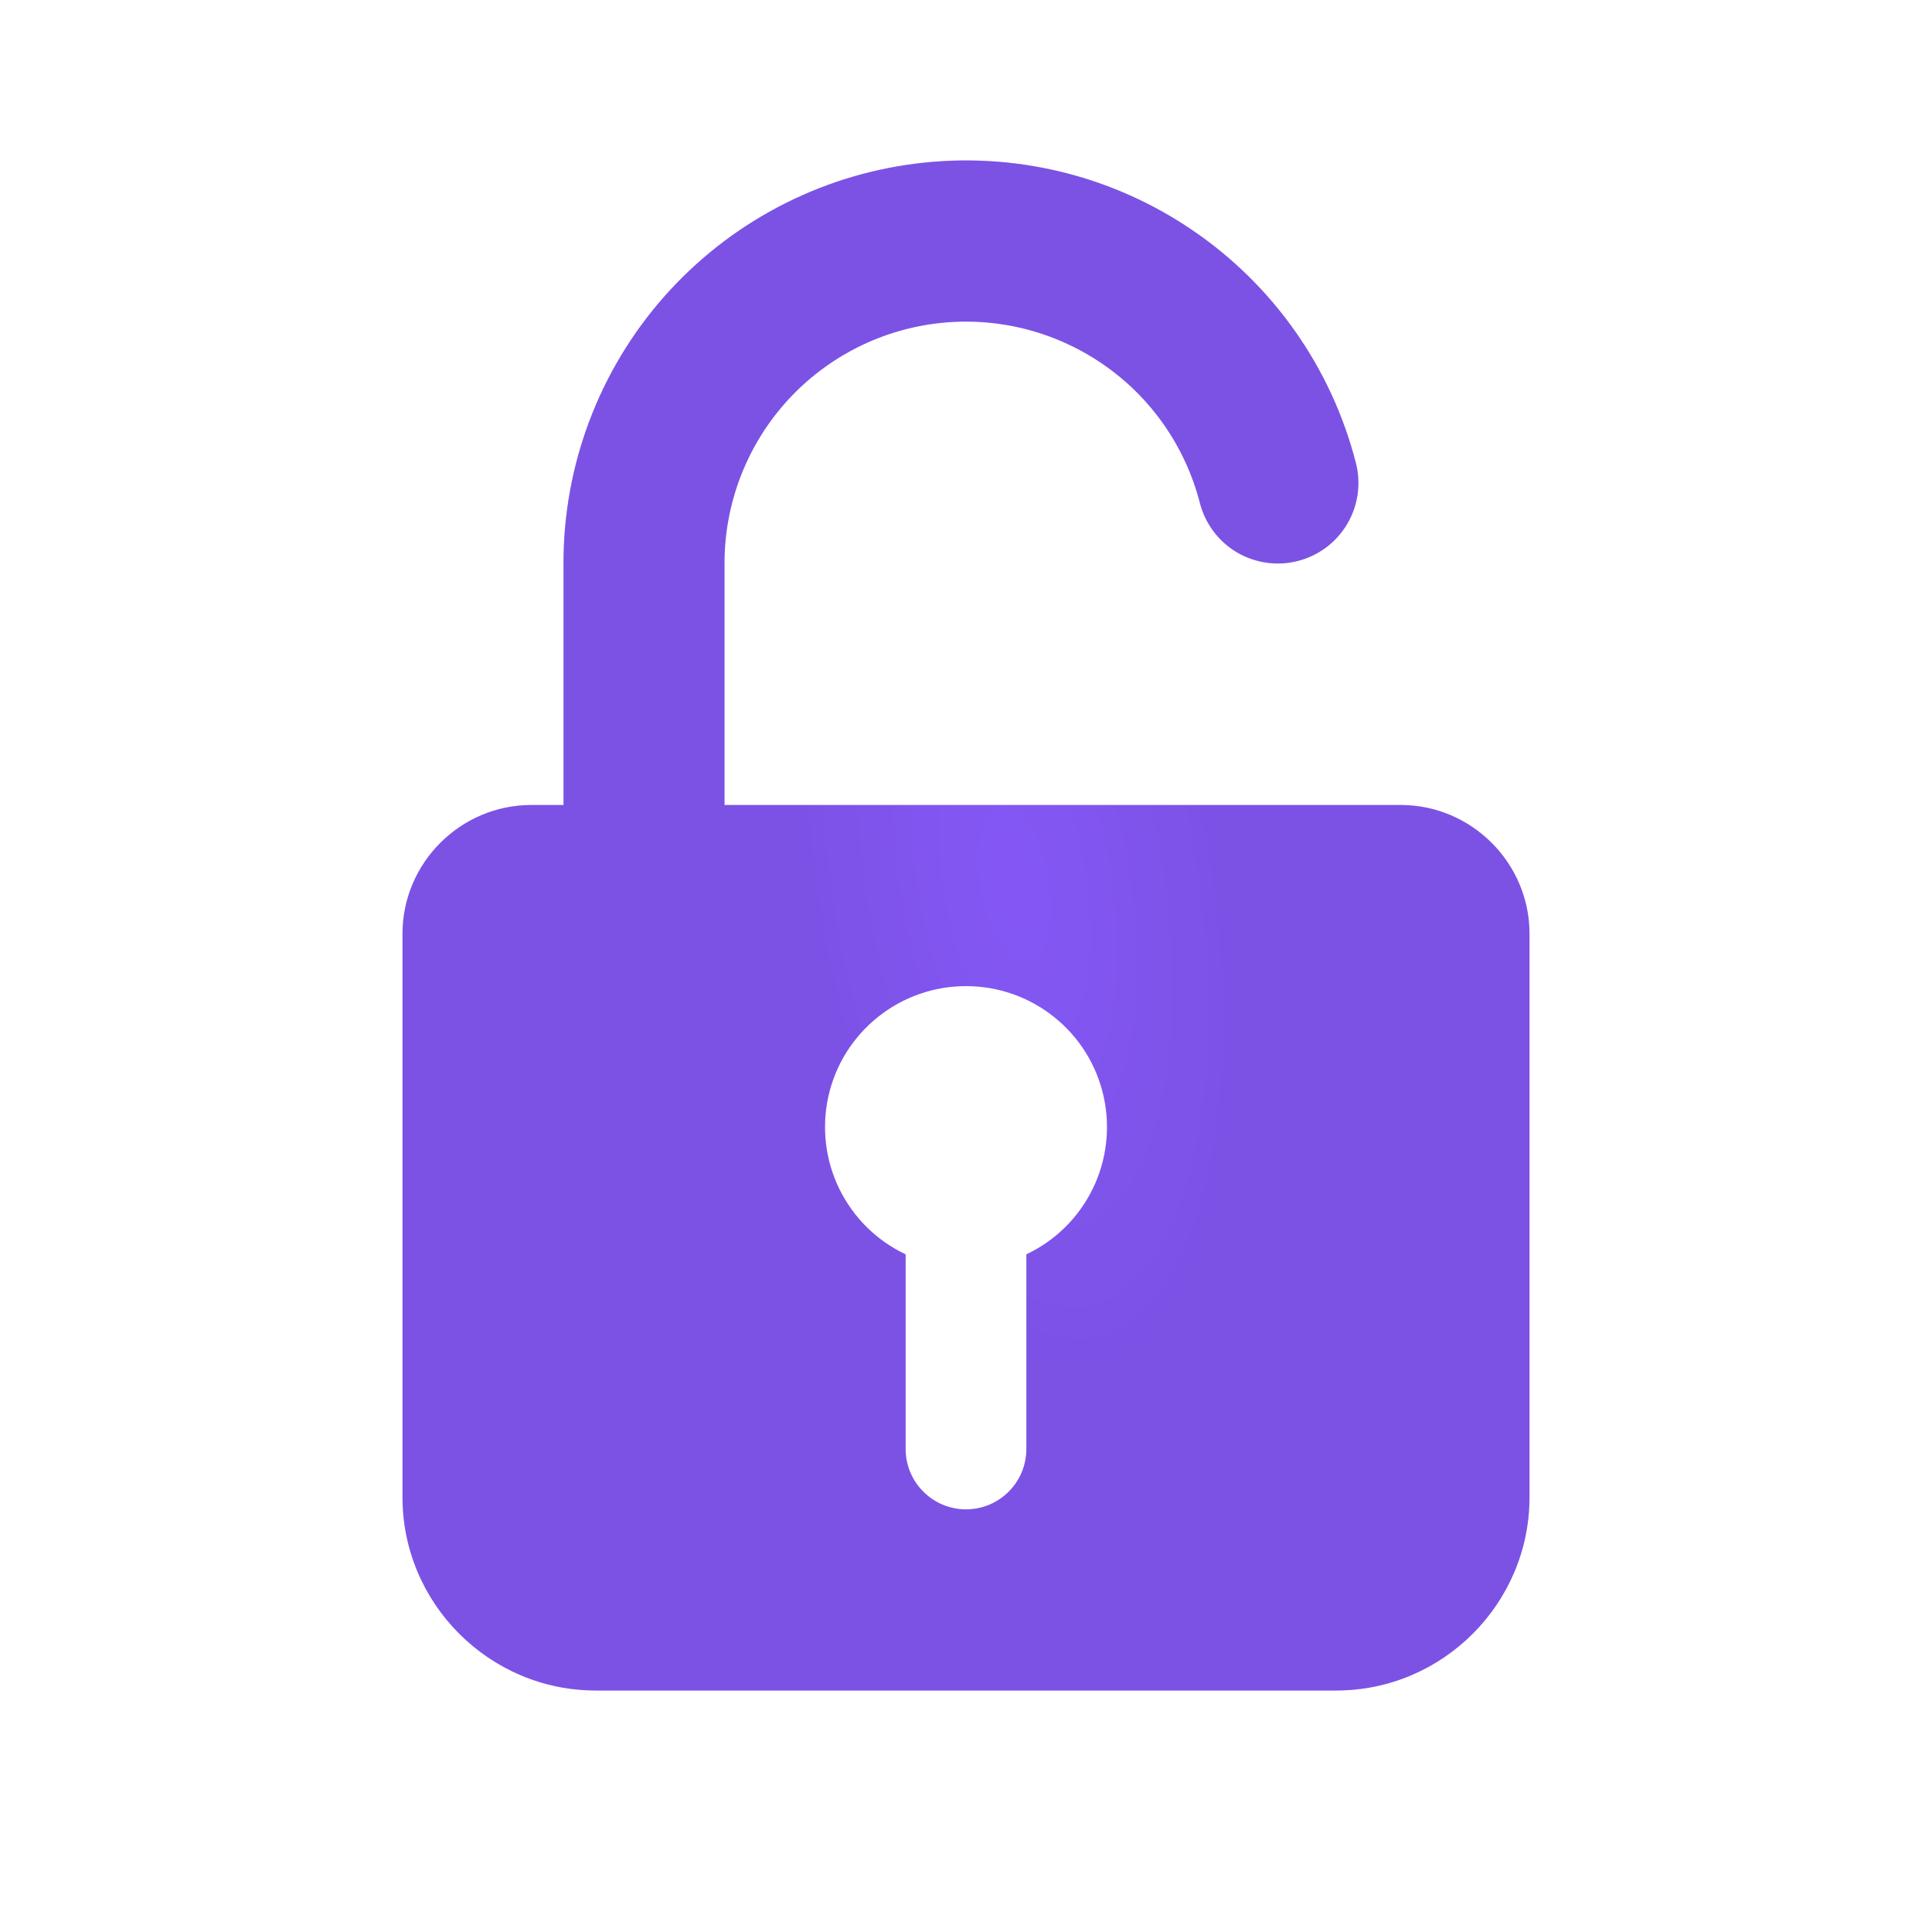 <?xml version="1.0" encoding="UTF-8"?>
<svg xmlns="http://www.w3.org/2000/svg" width="24" height="24" viewBox="0 0 24 24" fill="none">
  <path fill-rule="evenodd" clip-rule="evenodd" d="M7 7C6.998 5.782 7.441 4.605 8.246 3.69C9.051 2.776 10.162 2.186 11.37 2.033C12.579 1.879 13.802 2.172 14.809 2.857C15.817 3.541 16.54 4.57 16.843 5.75C16.909 6.007 16.871 6.279 16.736 6.508C16.601 6.737 16.381 6.902 16.125 6.968C15.868 7.035 15.595 6.996 15.366 6.862C15.138 6.727 14.972 6.507 14.906 6.25C14.724 5.542 14.291 4.924 13.686 4.514C13.081 4.103 12.347 3.927 11.622 4.019C10.897 4.111 10.23 4.465 9.747 5.014C9.265 5.563 8.999 6.269 9 7V10H17.4C18.28 10 19 10.72 19 11.6V18.6C19 19.92 17.92 21 16.6 21H7.4C6.08 21 5 19.92 5 18.6V11.6C5 10.72 5.72 10 6.6 10H7V7ZM12 12.25C11.602 12.249 11.216 12.385 10.906 12.633C10.595 12.881 10.378 13.228 10.291 13.616C10.204 14.004 10.251 14.41 10.425 14.767C10.6 15.125 10.89 15.412 11.25 15.582V18C11.25 18.199 11.329 18.39 11.47 18.53C11.61 18.671 11.801 18.75 12 18.75C12.199 18.75 12.39 18.671 12.53 18.53C12.671 18.39 12.75 18.199 12.75 18V15.582C13.11 15.412 13.4 15.125 13.575 14.767C13.749 14.41 13.796 14.004 13.709 13.616C13.622 13.228 13.405 12.881 13.094 12.633C12.784 12.385 12.398 12.249 12 12.25Z" fill="#8457F5"></path>
  <path fill-rule="evenodd" clip-rule="evenodd" d="M7 7C6.998 5.782 7.441 4.605 8.246 3.69C9.051 2.776 10.162 2.186 11.37 2.033C12.579 1.879 13.802 2.172 14.809 2.857C15.817 3.541 16.54 4.57 16.843 5.75C16.909 6.007 16.871 6.279 16.736 6.508C16.601 6.737 16.381 6.902 16.125 6.968C15.868 7.035 15.595 6.996 15.366 6.862C15.138 6.727 14.972 6.507 14.906 6.25C14.724 5.542 14.291 4.924 13.686 4.514C13.081 4.103 12.347 3.927 11.622 4.019C10.897 4.111 10.23 4.465 9.747 5.014C9.265 5.563 8.999 6.269 9 7V10H17.4C18.28 10 19 10.72 19 11.6V18.6C19 19.92 17.92 21 16.6 21H7.4C6.08 21 5 19.92 5 18.6V11.6C5 10.72 5.72 10 6.6 10H7V7ZM12 12.25C11.602 12.249 11.216 12.385 10.906 12.633C10.595 12.881 10.378 13.228 10.291 13.616C10.204 14.004 10.251 14.41 10.425 14.767C10.6 15.125 10.89 15.412 11.25 15.582V18C11.25 18.199 11.329 18.39 11.47 18.53C11.61 18.671 11.801 18.75 12 18.75C12.199 18.75 12.39 18.671 12.53 18.53C12.671 18.39 12.75 18.199 12.75 18V15.582C13.11 15.412 13.4 15.125 13.575 14.767C13.749 14.41 13.796 14.004 13.709 13.616C13.622 13.228 13.405 12.881 13.094 12.633C12.784 12.385 12.398 12.249 12 12.25Z" fill="url(#paint0_radial_842_51396)" fill-opacity="0.2"></path>
  <defs>
    <radialGradient id="paint0_radial_842_51396" cx="0" cy="0" r="1" gradientTransform="matrix(-2.397 -6.47 2.315 -3.466 12.608 10.965)" gradientUnits="userSpaceOnUse">
      <stop stop-color="#8457F5"></stop>
      <stop offset="0.846" stop-color="#593BA6"></stop>
      <stop offset="1" stop-color="#5B3EA2"></stop>
    </radialGradient>
  </defs>
</svg>
